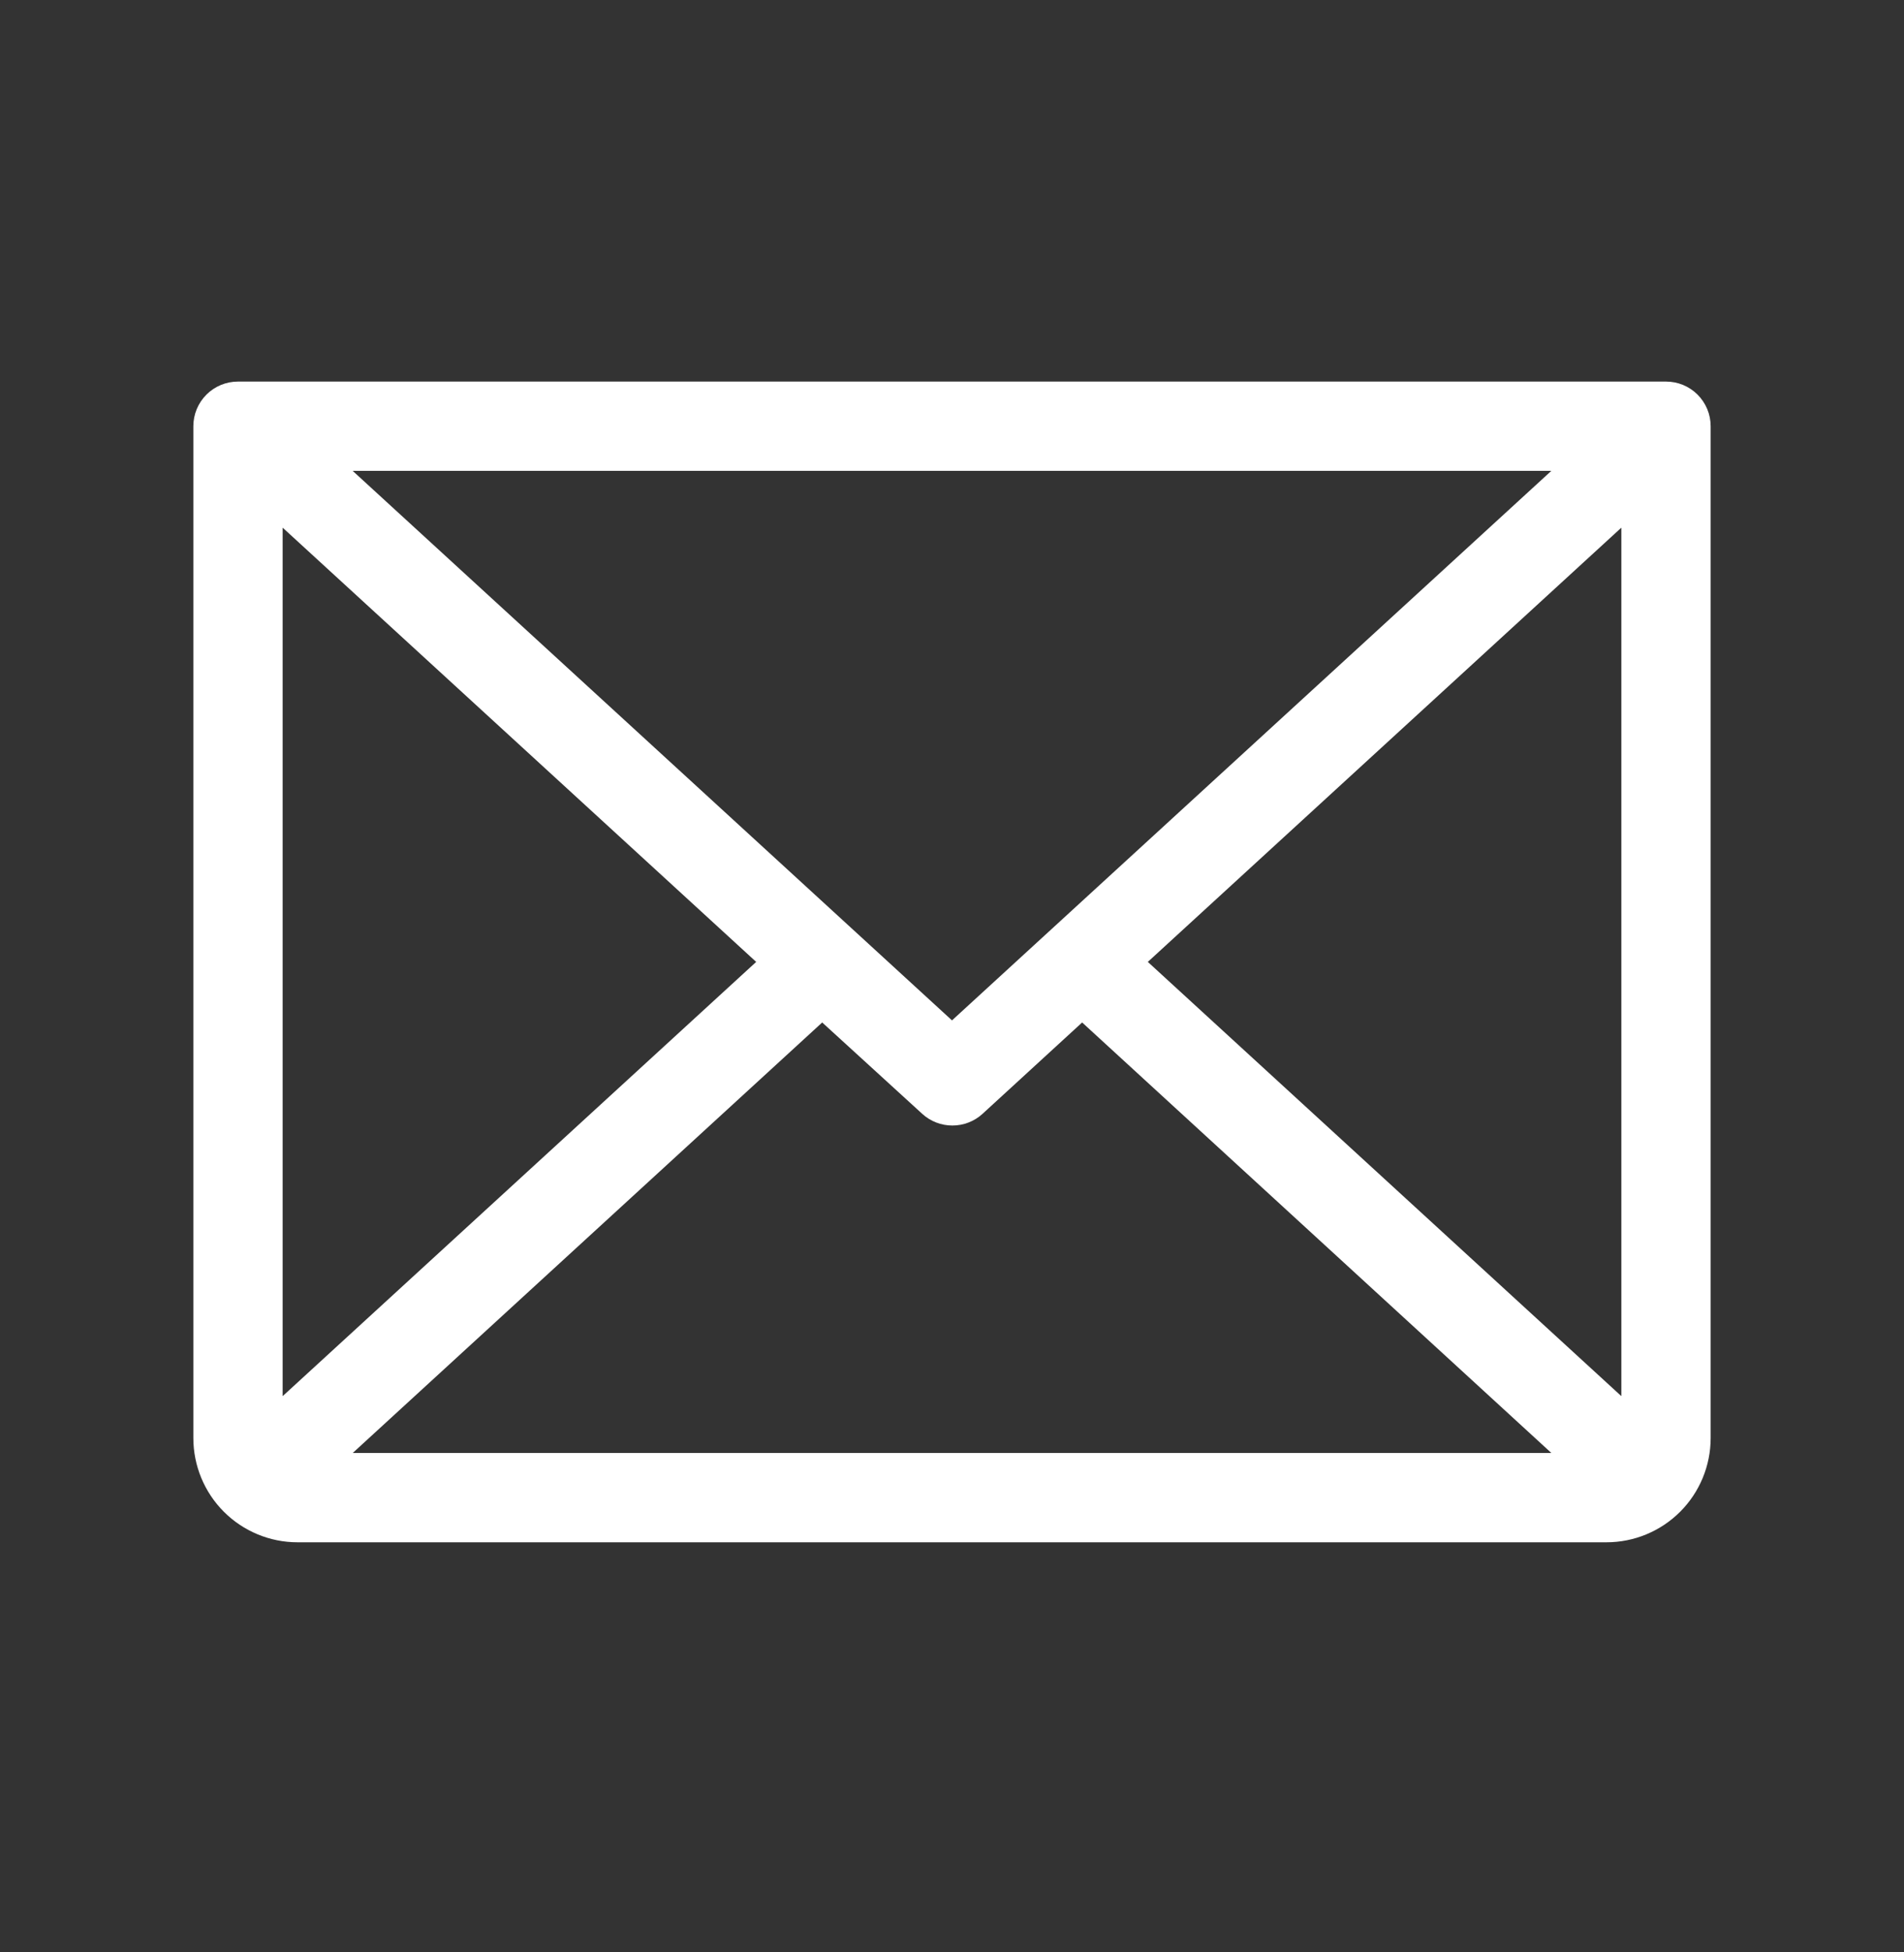 <svg xmlns="http://www.w3.org/2000/svg" width="40" height="41" viewBox="0 0 40 41" fill="none"><rect x="0" y="0" width="40" height="41" fill="#333333" stroke="none"/><path d="M35 8.013H5C4.751 8.013 4.513 8.111 4.337 8.287C4.161 8.463 4.062 8.701 4.062 8.95V30.2C4.062 30.78 4.293 31.337 4.703 31.747C5.113 32.157 5.67 32.388 6.25 32.388H33.75C34.33 32.388 34.887 32.157 35.297 31.747C35.707 31.337 35.938 30.78 35.938 30.2V8.95C35.938 8.701 35.839 8.463 35.663 8.287C35.487 8.111 35.249 8.013 35 8.013ZM20 21.428L7.409 9.888H32.591L20 21.428ZM15.886 20.2L5.938 29.319V11.081L15.886 20.2ZM17.273 21.472L19.375 23.391C19.548 23.549 19.774 23.636 20.008 23.636C20.242 23.636 20.468 23.549 20.641 23.391L22.734 21.472L32.591 30.512H7.411L17.273 21.472ZM24.114 20.2L34.062 11.081V29.319L24.114 20.2Z" fill="white"></path></svg>
